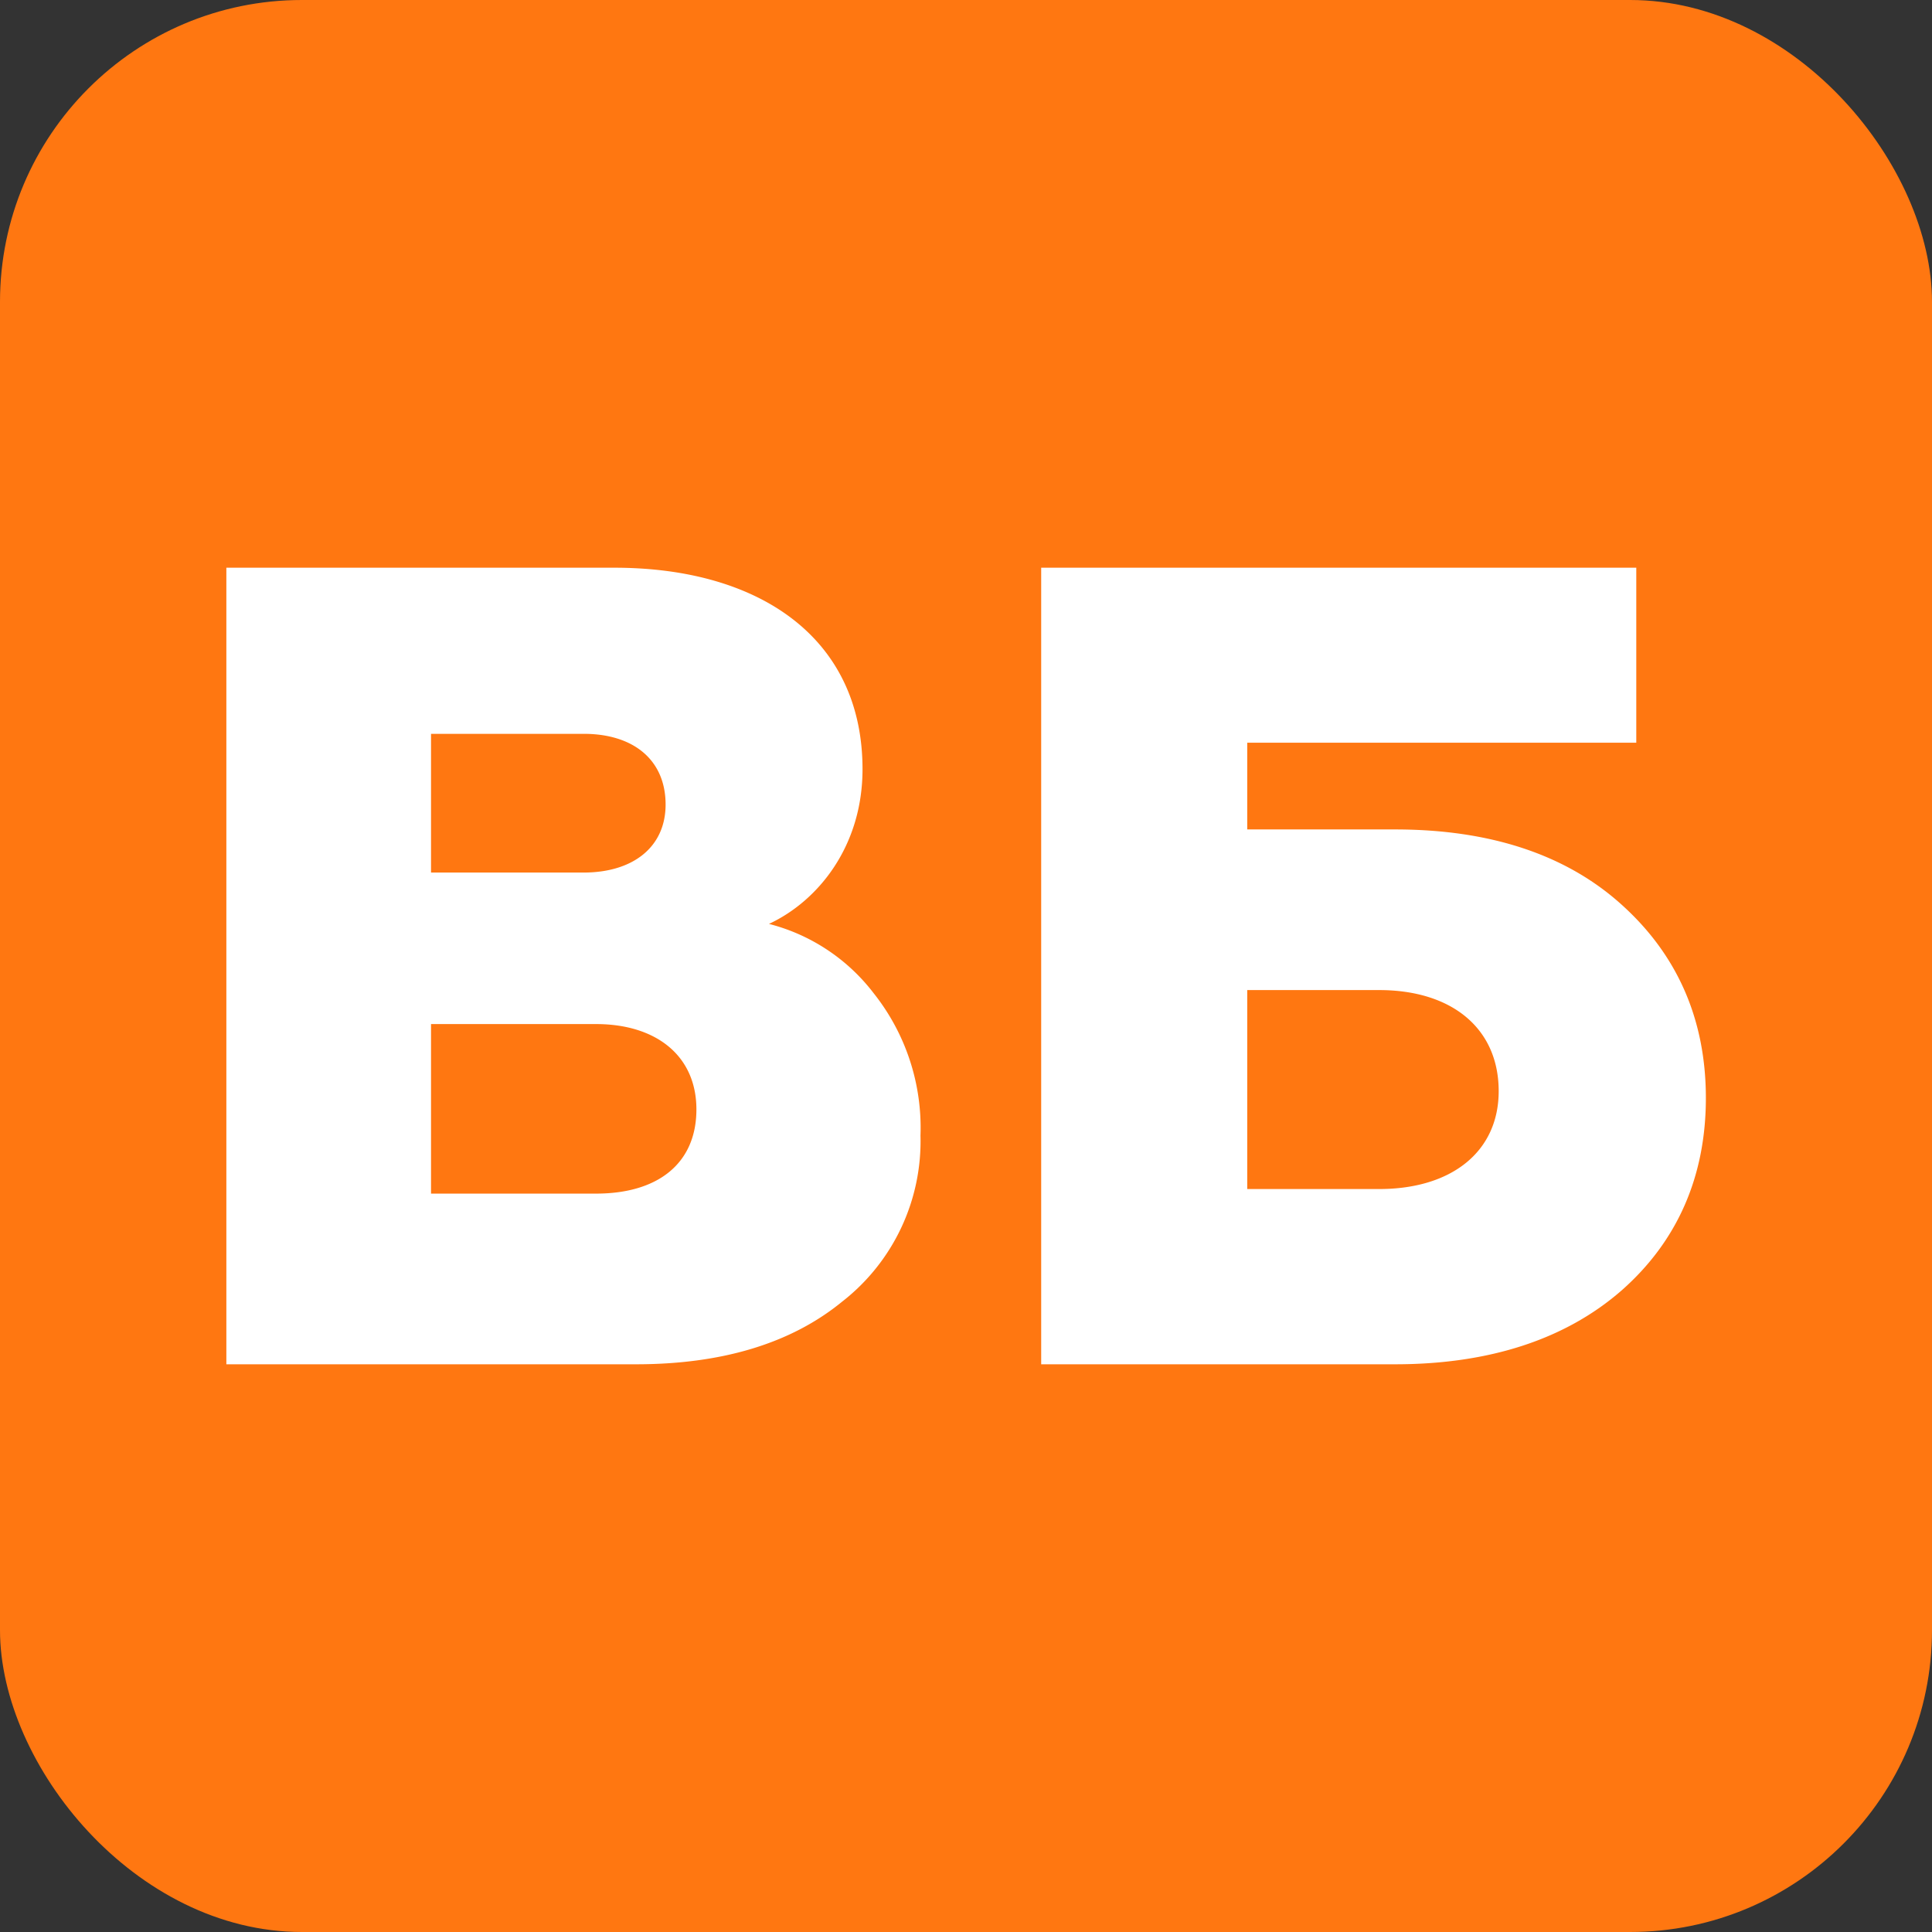 <svg width="32" height="32" viewBox="0 0 8.467 8.467" xmlns="http://www.w3.org/2000/svg"><rect x="0" y="0" width="8.467" height="8.467" fill="#333333" stroke="none"/><rect style="fill:#f71;stroke:none;stroke-width:.523;stroke-linecap:round;stroke-linejoin:round;paint-order:stroke fill markers" width="8.467" height="8.467" x="76.013" y="142.733" rx="1.323" ry="1.323" transform="translate(-76.013 -142.733)"/><g aria-label="ВБ" style="font-size:4.987px;line-height:1.25;fill:#fff;stroke-width:.374"><path d="M3.966 6.102c.374 0 .678-.09.903-.274a.891.891 0 0 0 .344-.728.947.947 0 0 0-.205-.624.84.84 0 0 0-.459-.304c.215-.1.41-.34.41-.678 0-.574-.45-.883-1.088-.883h-1.7v3.491zm-.898-1.491h.723c.265 0 .44.14.44.374 0 .234-.165.369-.44.369h-.723zm0-1.272h.669c.219 0 .359.115.359.31 0 .184-.14.298-.36.298h-.668zM7.293 6.102c.414 0 .748-.11.993-.324.244-.215.369-.499.369-.843s-.125-.628-.37-.848c-.244-.22-.578-.329-.992-.329h-.648v-.38H8.35v-.767H5.742v3.491zm-.648-1.64h.578c.32 0 .524.169.524.443 0 .264-.205.429-.524.429h-.578z" style="font-weight:800;font-family:Geometria;-inkscape-font-specification:'Geometria Ultra-Bold'" transform="translate(-1.179 -.123)"/></g></svg>